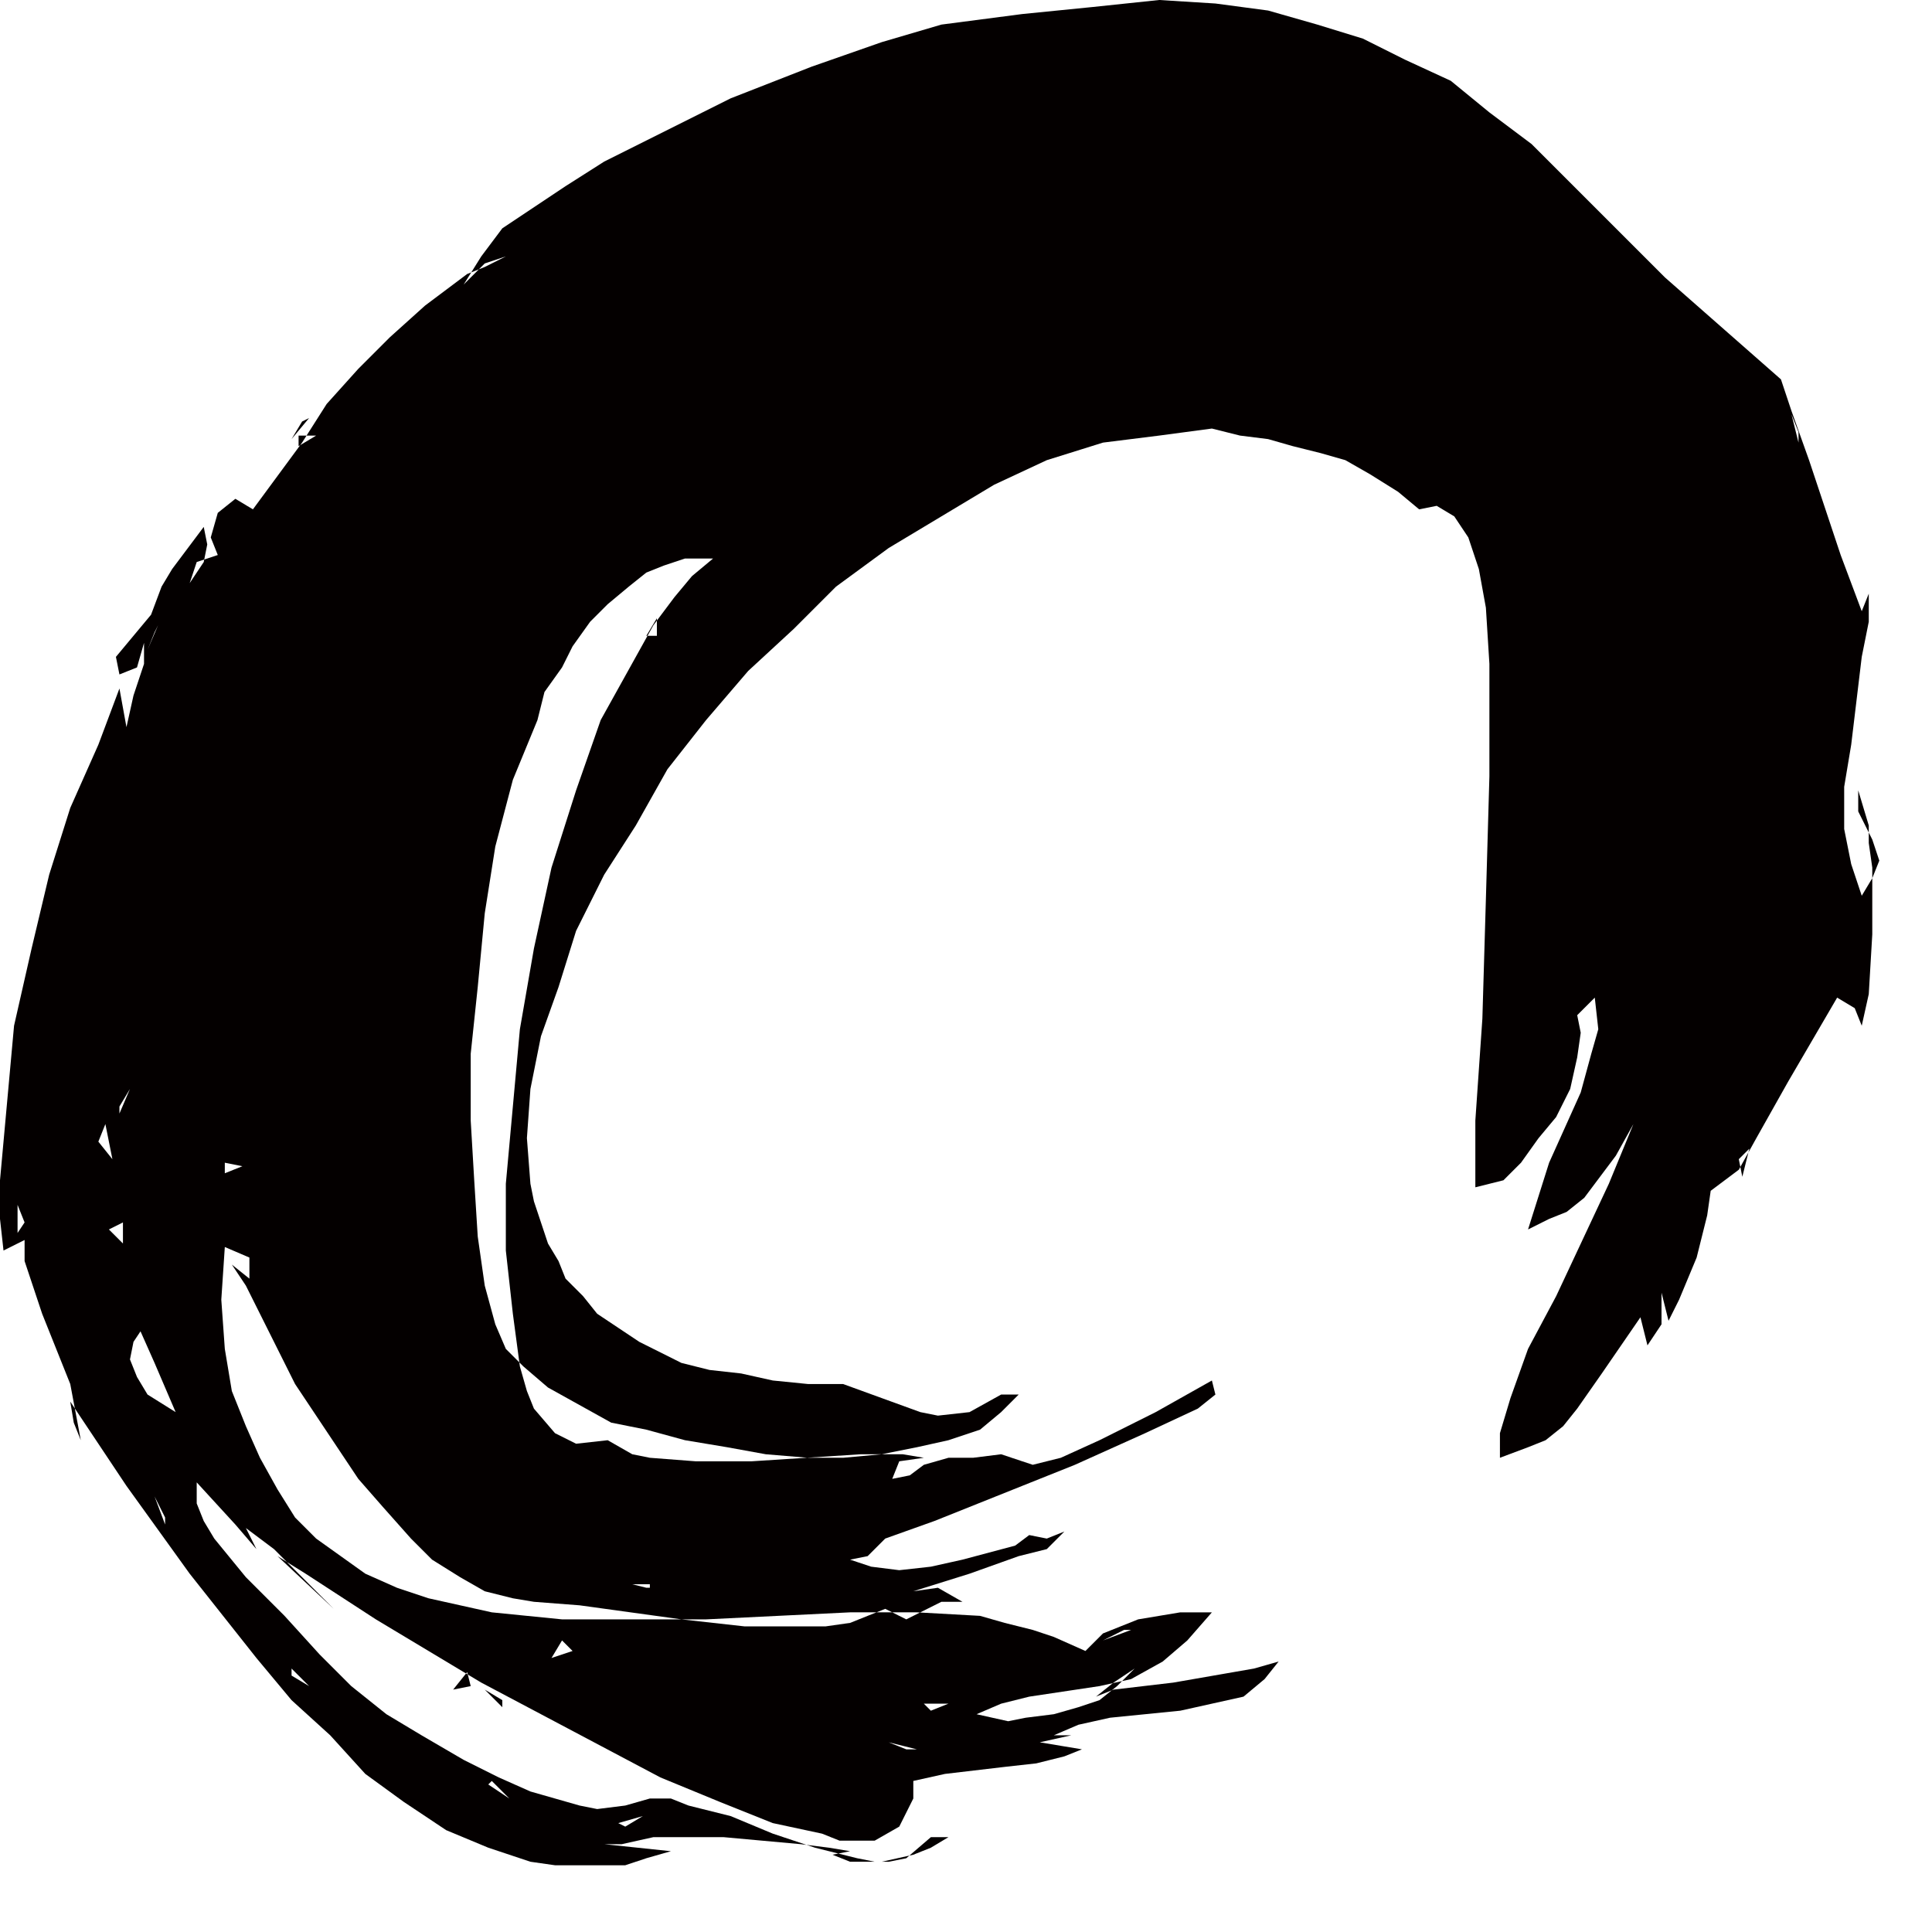 <?xml version="1.0" encoding="utf-8"?>
<!-- Generator: Adobe Illustrator 24.0.1, SVG Export Plug-In . SVG Version: 6.00 Build 0)  -->
<svg version="1.1" id="レイヤー_1" xmlns="http://www.w3.org/2000/svg" xmlns:xlink="http://www.w3.org/1999/xlink" x="0px"
	 y="0px" width="55px" height="55px" viewBox="0 0 55 55" style="enable-background:new 0 0 55 55;"
	 xml:space="preserve">
<style type="text/css">
	.st0{fill-rule:evenodd;clip-rule:evenodd;fill:#040000;}
</style>
<g id="グループ_585" transform="translate(0 119)">
	<path id="パス_3096" class="st0" d="M34.5-79.7l-1.6,0.9L31.3-78l-1.1,0.5l-0.8,0.2l-0.9-0.3l-0.8,0.1L27-77.5l-0.7,0.2L25.9-77
		l-0.5,0.1l0.2-0.5l0.7-0.1l-0.6-0.1h-1.2l-3.1,0.2h-1.6l-1.3-0.1l-0.5-0.1L17.3-78l-0.9,0.1l-0.6-0.3l-0.6-0.7l-0.2-0.5l-0.2-0.7
		l-0.2-1.5l-0.2-1.8v-1.9l0.2-2.2l0.2-2.2l0.4-2.3l0.5-2.3l0.7-2.2l0.7-2l0.5-0.9l0.5-0.9l0.5-0.9l0.6-0.8l0.5-0.6l0.6-0.5h-0.8
		l-0.6,0.2l-0.5,0.2l-0.5,0.4l-0.6,0.5l-0.5,0.5l-0.5,0.7l-0.3,0.6l-0.5,0.7l-0.2,0.8l-0.7,1.7l-0.5,1.9l-0.3,1.9l-0.2,2.1l-0.2,1.9
		v1.9l0.1,1.7l0.1,1.6l0.2,1.4l0.3,1.1l0.3,0.7l0.5,0.5l0.7,0.6l0.9,0.5l0.9,0.5l1,0.2l1.1,0.3l1.2,0.2l1.1,0.2l1.2,0.1H24l1.1-0.1
		l1-0.2l0.9-0.2l0.9-0.3l0.6-0.5l0.5-0.5h-0.5l-0.9,0.5l-0.9,0.1l-0.5-0.1L24-79.6h-1L22-79.7l-0.9-0.2L20.2-80l-0.8-0.2l-0.6-0.3
		l-0.6-0.3l-0.6-0.4L17-81.6l-0.4-0.5l-0.5-0.5l-0.2-0.5l-0.3-0.5l-0.2-0.6l-0.2-0.6l-0.1-0.5l-0.1-1.3l0.1-1.4l0.3-1.5l0.5-1.4
		l0.5-1.6l0.8-1.6l0.9-1.4l0.9-1.6l1.1-1.4l1.2-1.4l1.3-1.2l1.2-1.2l1.5-1.1l1.5-0.9l1.5-0.9l1.5-0.7l1.6-0.5l1.6-0.2l1.5-0.2
		l0.8,0.2l0.8,0.1l0.7,0.2l0.8,0.2l0.7,0.2l0.7,0.4l0.8,0.5l0.6,0.5l0.5-0.1l0.5,0.3l0.4,0.6l0.3,0.9l0.2,1.1l0.1,1.6v3.2l-0.1,3.5
		l-0.1,3.4L42-87.1v1.9l0.8-0.2l0.5-0.5l0.5-0.7l0.5-0.6l0.4-0.8l0.2-0.9l0.1-0.7l-0.1-0.5l0.5-0.5l0.1,0.9l-0.2,0.7L45-87.9l-0.9,2
		l-0.6,1.9l0.6-0.3l0.5-0.2l0.5-0.4l0.9-1.2l0.5-0.9l-0.7,1.7l-1.5,3.2l-0.8,1.5l-0.5,1.4l-0.3,1v0.7l0.8-0.3l0.5-0.2l0.5-0.4
		l0.4-0.5l0.7-1l1.1-1.6l0.2,0.8l0.4-0.6v-0.9l0.2,0.8l0.3-0.6l0.5-1.2l0.3-1.2l0.1-0.7l0.8-0.6l0.5-0.9l0.9-1.6l1.4-2.4l0.5,0.3
		l0.2,0.5l0.2-0.9l0.1-1.7v-1.9l-0.1-0.7v-0.5l-0.3-1v0.6l0.4,0.8l0.2,0.6l-0.2,0.5L53-93.5l-0.3-0.9l-0.2-1v-1.2l0.2-1.2l0.3-2.5
		l0.2-1v-0.8l-0.2,0.5l-0.6-1.6l-0.9-2.7l-0.5-1.4l-0.3-0.9l-3.3-2.9l-2.6-2.6l-1.2-1.2l-1.2-0.9l-1.1-0.9l-1.3-0.6l-1.2-0.6
		l-1.3-0.4l-1.4-0.4l-1.5-0.2L33-119l-1.9,0.2l-2,0.2l-2.3,0.3l-1.7,0.5l-2,0.7l-2.3,0.9l-2.4,1.2l-1.2,0.6l-1.1,0.7l-0.9,0.6
		l-0.9,0.6l-0.6,0.8l-0.5,0.8l0.6-0.6l0.6-0.2l-0.6,0.3l-0.5,0.2l-1.2,0.9l-1,0.9l-0.9,0.9l-0.9,1l-0.7,1.1l-1.4,1.9l-0.5-0.3
		l-0.5,0.4L6-103.7l0.2,0.5l-0.6,0.2l-0.2,0.6l0.4-0.6l0.1-0.5l-0.1-0.5l-0.9,1.2l-0.3,0.5l-0.3,0.8l-1,1.2l0.1,0.5l0.5-0.2l0.2-0.7
		v0.6l-0.3,0.9l-0.2,0.9l-0.2-1.1l-0.6,1.6L2-96l-0.6,1.9L0.9-92l-0.5,2.2l-0.2,2.2L0-85.4v1.1l0.1,0.9l0.6-0.3v0.6l0.5,1.5l0.6,1.5
		L2-79.6L2.3-78l-0.2-0.5l-0.1-0.6l1.6,2.4l1.8,2.5l1.9,2.4l1,1.2l1.1,1l1,1.1l1.1,0.8l1.2,0.8l1.2,0.5l1.2,0.4l0.7,0.1h2l0.6-0.2
		l0.7-0.2l-1.9-0.2h0.5l0.9-0.2h2l2.2,0.2l0.8,0.1l0.6,0.1l-0.5,0.1l-0.5,0.2l0.5-0.2l0.5,0.2h0.9l0.9-0.2l0.5-0.2l0.5-0.3h-0.5
		l-0.7,0.6l-0.5,0.1L24.9-66l-0.5-0.1l-1.2-0.3L22-66.8l-1.2-0.5l-1.2-0.3l-0.5-0.2h-0.6l-0.7,0.2L17-67.5l-0.5-0.1L15.1-68
		l-0.9-0.4l-1-0.5L12-69.6l-1-0.6L10-71l-0.9-0.9l-1-1.1L7-74.1l-0.9-1.1l-0.3-0.5l-0.2-0.5v-0.6l1.1,1.2l0.6,0.7L7-75.5l0.8,0.6
		L9-73.7l0.5,0.5l-1.6-1.5l0.8,0.5l2,1.3l3,1.8l3.4,1.8l1.7,0.9l1.7,0.7l1.5,0.6l1.4,0.3l0.5,0.2h1l0.7-0.4l0.4-0.8v-0.5l0.9-0.2
		l1.7-0.2l0.9-0.1l0.8-0.2l0.5-0.2l-1.2-0.2l0.9-0.2H30l0.7-0.3l0.9-0.2l2-0.2l0.9-0.2l0.9-0.2l0.6-0.5l0.4-0.5l-0.7,0.2l-2.3,0.4
		l-1.7,0.2l-0.5,0.2l0.5-0.4l0.6-0.4l-0.5,0.5l-0.5,0.4l-0.6,0.2l-0.7,0.2l-0.8,0.1l-0.5,0.1l-0.9-0.2l0.7-0.3l0.8-0.2l2-0.3
		l0.9-0.2l0.9-0.5l0.7-0.6l0.7-0.8h-0.9l-1.2,0.2l-0.5,0.2l-0.5,0.2l-0.5,0.5L30-72.4l-0.6-0.2l-0.8-0.2L27.9-73l-1.8-0.1h-1.9
		l-4.1,0.2h-4.1l-2-0.2l-0.9-0.2l-0.9-0.2l-0.9-0.3l-0.9-0.4l-0.7-0.5l-0.7-0.5l-0.6-0.6l-0.5-0.8l-0.5-0.9l-0.4-0.9l-0.4-1
		l-0.2-1.2l-0.1-1.4l0.1-1.5l0.7,0.3v0.6l-0.5-0.4L7-82.4l0.6,1.2l0.8,1.6l1.2,1.8l0.6,0.9l0.7,0.8l0.8,0.9l0.6,0.6l0.8,0.5l0.7,0.4
		l0.8,0.2l0.6,0.1l1.3,0.1l2.9,0.4l1.8,0.2h2.3l0.7-0.1l0.5-0.2l0.5-0.2l0.6,0.3l1-0.5h0.6l-0.7-0.4L26-73.7l1.6-0.5l1.4-0.5
		l0.8-0.2l0.5-0.5l-0.5,0.2l-0.5-0.1L28.9-75l-1.5,0.4l-0.9,0.2l-0.9,0.1l-0.8-0.1l-0.6-0.2l0.5-0.1l0.5-0.5l1.4-0.5l4-1.6l2-0.9
		l1.5-0.7l0.5-0.4L34.5-79.7z M0.5-83.9v-0.8l0.2,0.5L0.5-83.9z M0.9-85.2L1-84.7L0.9-85.2z M0.9-84.5L1-83.9L0.9-84.5z M1.2-81.5
		l0.2,0.5L1.2-81.5z M1.2-83.1l0.2,0.7L1.2-83.1z M1.2-82.1l0.1,0.5L1.2-82.1z M1.3-90.4L1.3-90.4z M1.7-80.1L1.7-80.1z M2.1-84
		l0.2,0.5L2.1-84L2.1-84z M3-87l0.1,0.5L3.2-86l-0.4-0.5L3-87z M3-84L3-84.6L3-84z M3.5-84.2v0.6L3.1-84L3.5-84.2z M3.1-88.9
		l0.1,0.5L3.1-88.9z M3.6-81.2l-0.2-0.5L3.6-81.2z M3.4-87.3L3.7-88l-0.3,0.5V-87.3z M3.5-90.2l-0.1,0.5L3.5-90.2L3.5-90.2z
		 M3.5-82.1v-0.5V-82.1L3.5-82.1z M3.6-83.1l0.5,0.2L3.6-83.1z M4-81.1l0.4,0.9L5-78.8l-0.8-0.5l-0.3-0.5l-0.2-0.5l0.1-0.5L4-81.1z
		 M3.9-91.5L4.1-92L3.9-91.5z M4.1-87.7v0.5V-87.7L4.1-87.7z M4-91.3l0.5-0.4L4-91.3z M4.4-99.9l-0.2,0.5L4.4-99.9z M4.5-101.2
		l-0.3,0.7l0.2-0.5L4.5-101.2z M4.2-78.9l0.2,0.5L4.2-78.9z M4.2-92.9L4.2-92.9z M4.7-75.6l-0.3-0.8l0.3,0.6V-75.6z M4.5-93.9
		l0.2-0.9L4.5-93.9z M4.6-75.6l0.5,0.4L4.6-75.6z M4.9-77.9L5-78.4L4.9-77.9z M5.1-95.3L5-94.9L5.1-95.3z M5.3-78l-0.2-0.5L5.3-78z
		 M5.8-77.3l0.2,0.5L5.8-77.3z M6.4-85.9l0.5,0.1l-0.5,0.2L6.4-85.9z M6.7-83.8l-0.2-0.5L6.7-83.8z M7.7-105.9l0.5-0.3L7.7-105.9z
		 M8.3-71.5l0.5,0.5l-0.5-0.3V-71.5z M8.8-107.1l-0.5,0.6l0.3-0.5L8.8-107.1z M8.5-106.6H9l-0.5,0.3V-106.6z M9.1-107.2l-0.1,0.5
		L9.1-107.2z M9.5-73.7l-0.3-0.5L9.5-73.7z M9.3-70.4L9.3-70.4z M9.5-73.1l0.5,0.2L9.5-73.1z M11-72.4l-0.5-0.4L11-72.4L11-72.4z
		 M11-71.8l0.5,0.2L11-71.8z M12-109.7l-0.5,0.5L12-109.7z M11.9-110.1l-0.4,0.5L11.9-110.1L11.9-110.1z M12-74.2l0.5,0.3L12-74.2z
		 M12.3-68.2l0.8,0.4L12.3-68.2z M13.4-71l-0.5,0.1l0.4-0.5L13.4-71z M14.3-70.4l-0.5-0.5l0.5,0.3V-70.4z M13.9-68.2l0.6,0.4
		l-0.5-0.5L13.9-68.2z M14.6-74.3l0.7,0.4L14.6-74.3z M15.2-69.5l0.5,0.2L15.2-69.5z M16.3-72l-0.6,0.2l0.3-0.5L16.3-72z M15.9-67.3
		l0.5,0.2L15.9-67.3z M17.3-68.7L17.3-68.7z M17.5-78l0.5,0.2L17.5-78z M17.6-67.1l0.7-0.2L17.8-67L17.6-67.1z M18.4-73.8L18-73.9
		h0.5V-73.8z M18-68.7L18-68.7z M18.4-100.9l0.3-0.5v0.5H18.4z M20.7-73.4l-0.6-0.4L20.7-73.4L20.7-73.4z M21.2-73.4L21.2-73.4z
		 M22-72.9l0.5,0.1L22-72.9z M22.1-66.4l0.7,0.1L22.1-66.4L22.1-66.4z M22.2-69.2l0.5-0.2L22.2-69.2z M22.3-70.2L22.3-70.2z
		 M23-68.8l-0.5-0.1L23-68.8z M23-76.9l0.5,0.1L23-76.9z M23.6-69.7l0.5-0.1L23.6-69.7z M24.5-73.4l-0.5-0.3L24.5-73.4z M24.5-67.9
		l0.5-0.1L24.5-67.9z M24.8-71.1L24.8-71.1z M26.1-69.2l-0.8-0.2l0.5,0.2L26.1-69.2z M26.3-70.5H27l-0.5,0.2L26.3-70.5z M27.2-70.2
		l0.5-0.3L27.2-70.2z M27.3-69.7L27.3-69.7z M28.4-69L28.4-69z M28.4-69.7l-0.5,0.3L28.4-69.7z M32.2-72.6l-0.8,0.3l0.6-0.3H32.2z
		 M31.6-70.2l0.6-0.2L31.6-70.2z M39.8-117.1l-0.5-0.1L39.8-117.1L39.8-117.1z M45.1-114.4l-0.5-0.3L45.1-114.4z M45.6-91.6
		l-0.2-0.6L45.6-91.6z M45.5-90.4L45.5-90.4z M46-92.5l-0.3-0.9L46-92.5z M49.8-86.3l-0.2,0.8l-0.1-0.5L49.8-86.3z M50-87l0.1-0.5
		L50-87L50-87z M50.9-107.1l-0.3-0.5L50.9-107.1L50.9-107.1z M51.2-106.4l-0.2-0.8l0.2,0.5V-106.4z M52.8-97l-0.1-0.6L52.8-97z"/>
</g>
</svg>
